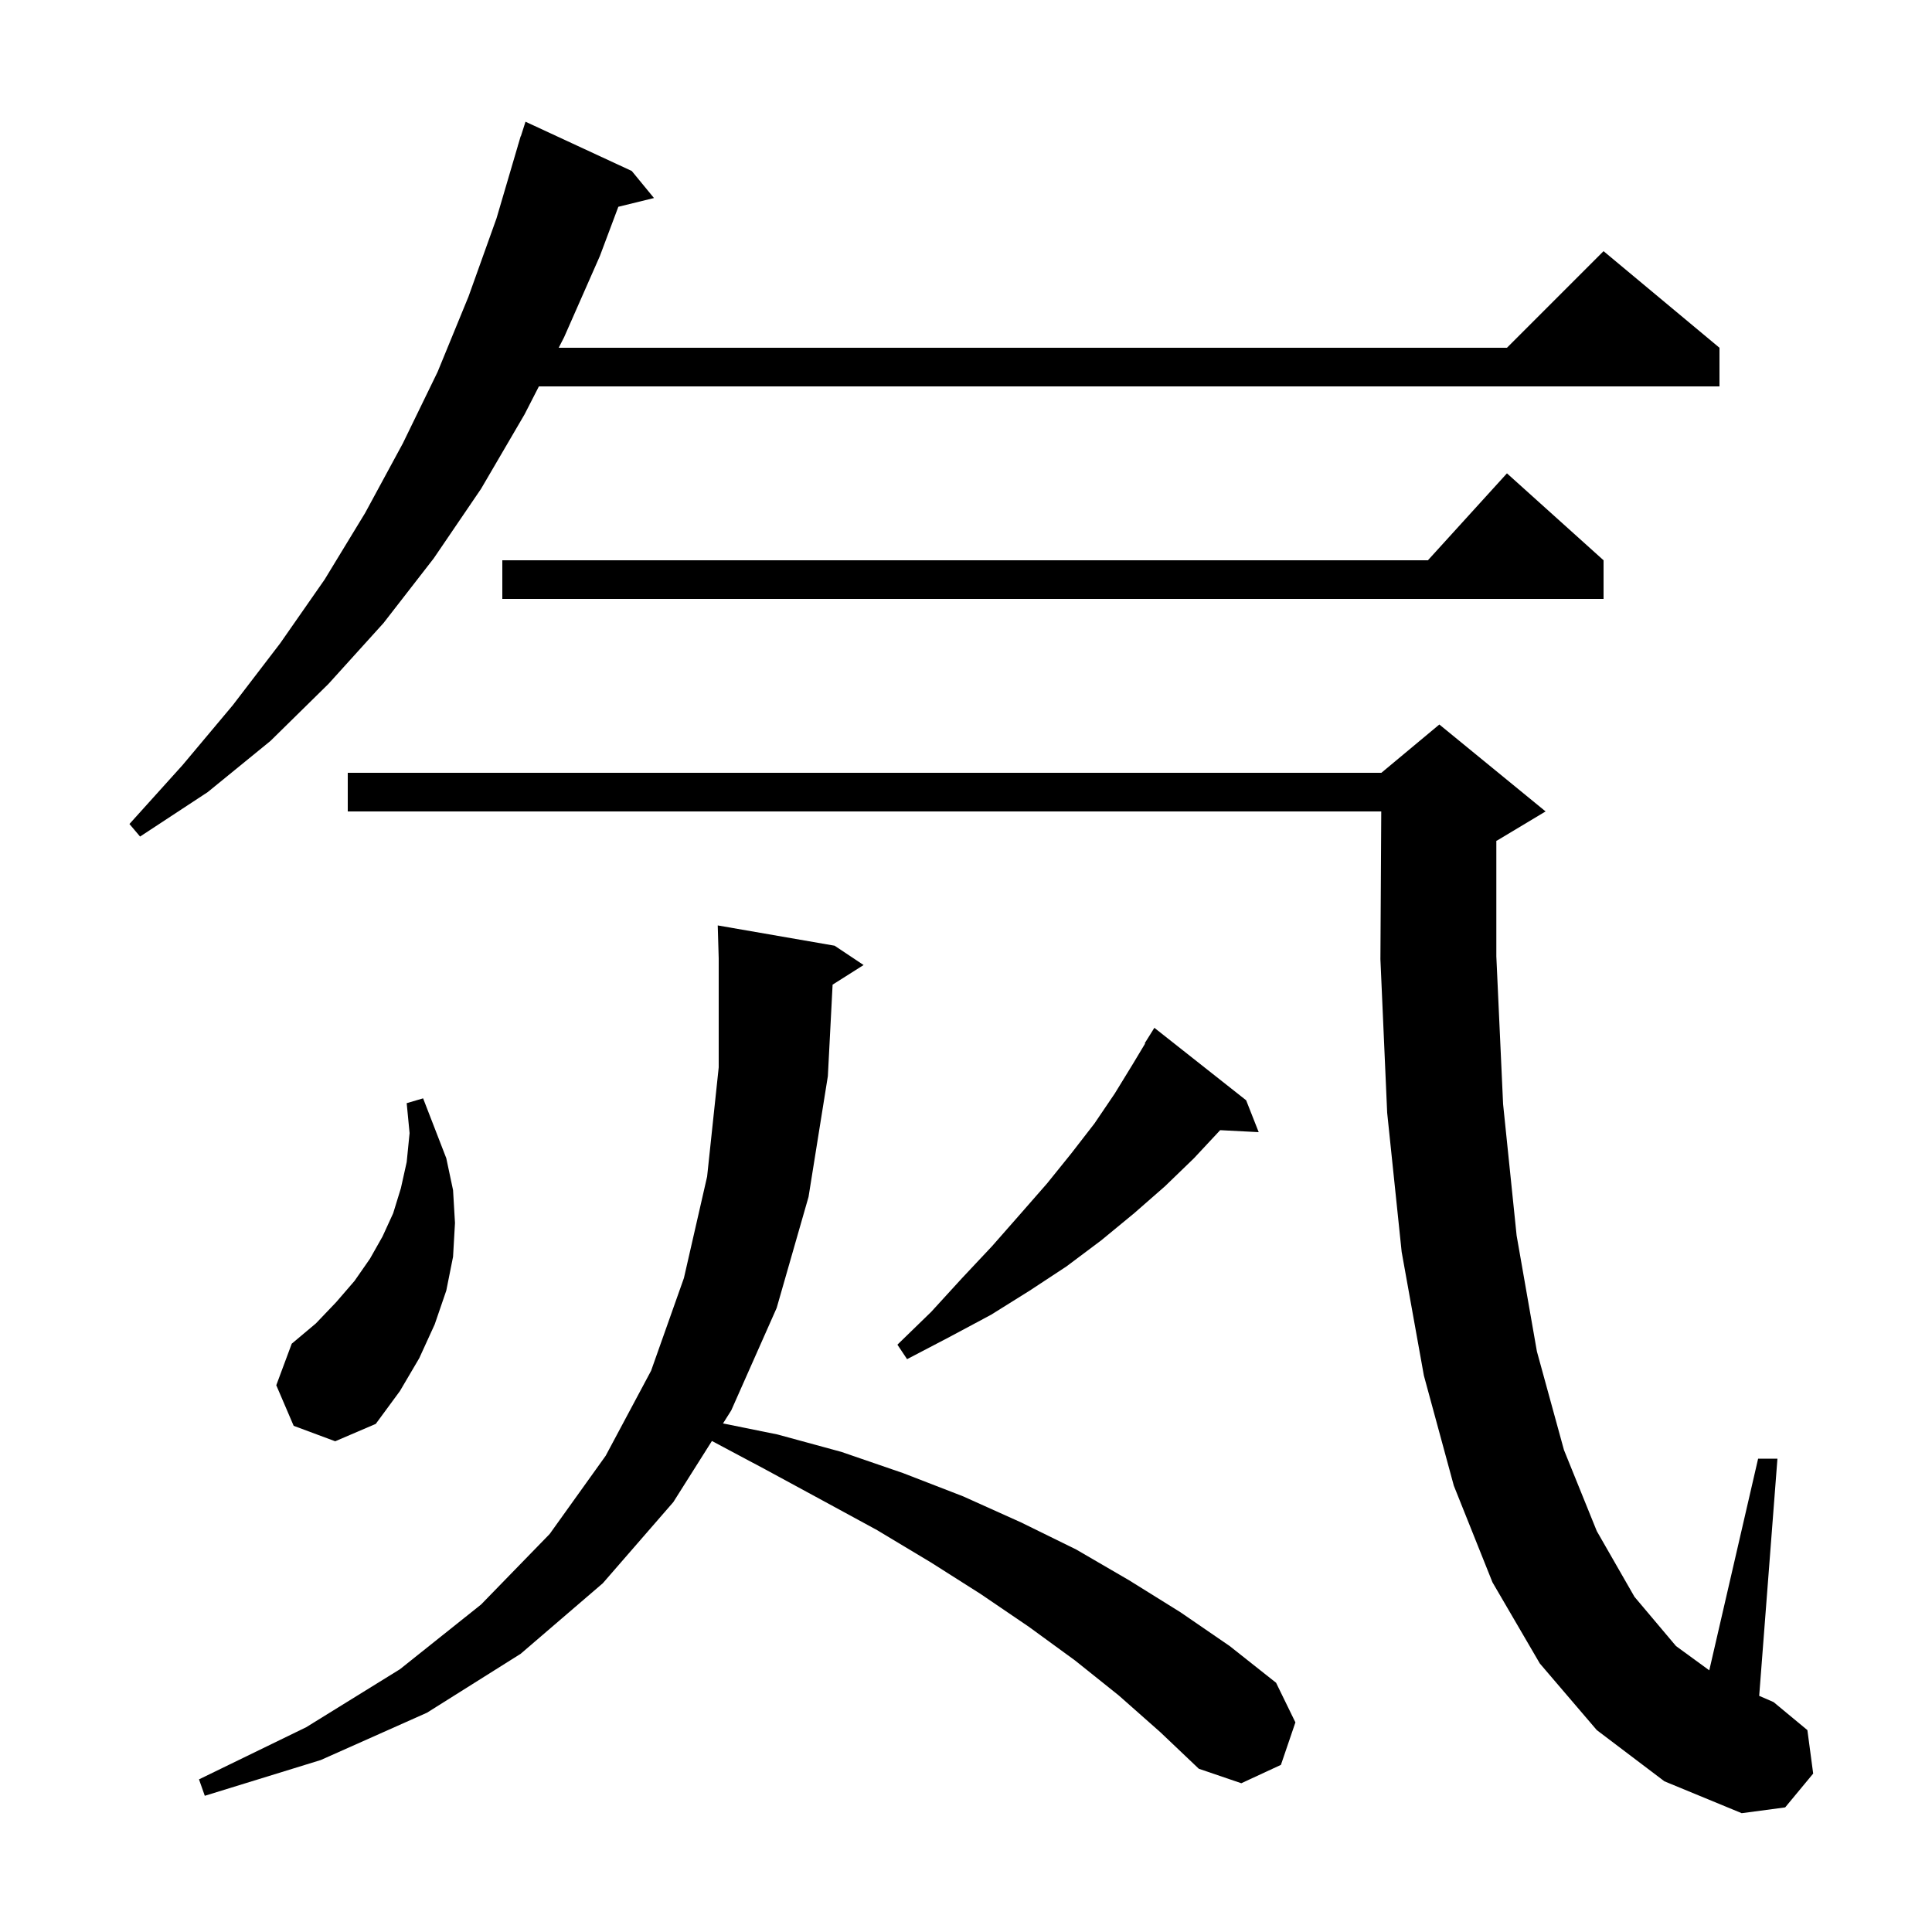 <svg xmlns="http://www.w3.org/2000/svg" xmlns:xlink="http://www.w3.org/1999/xlink" version="1.1" baseProfile="full" viewBox="0 0 200 200" width="200" height="200"><g fill="currentColor"><path d="M 165.3 179.1 L 159.4 172.2 L 154.5 163.8 L 150.5 153.8 L 147.4 142.4 L 145.1 129.6 L 143.6 115.2 L 142.9 99.3 L 142.987 84.0 L 36.0 84.0 L 36.0 80.0 L 143.0 80.0 L 149.0 75.0 L 160.0 84.0 L 155.0 87.0 L 154.9 87.042 L 154.9 99.0 L 155.6 114.3 L 157.0 127.9 L 159.1 139.9 L 161.9 150.1 L 165.3 158.5 L 169.2 165.3 L 173.5 170.4 L 176.944 172.911 L 182.0 151.0 L 184.0 151.0 L 182.111 175.554 L 183.6 176.2 L 187.1 179.1 L 187.7 183.6 L 184.8 187.1 L 180.3 187.7 L 172.3 184.4 Z M 115.8 175.5 L 111.3 171.9 L 106.5 168.4 L 101.5 165.0 L 96.3 161.7 L 90.8 158.4 L 85.1 155.3 L 79.2 152.1 L 73.697 149.171 L 69.7 155.5 L 62.4 163.9 L 53.9 171.2 L 44.2 177.3 L 33.2 182.2 L 21.2 185.9 L 20.6 184.2 L 31.7 178.8 L 41.4 172.8 L 49.8 166.1 L 56.9 158.8 L 62.7 150.7 L 67.4 141.9 L 70.8 132.3 L 73.2 121.8 L 74.4 110.5 L 74.4 99.2 L 74.3 95.8 L 86.4 97.9 L 89.4 99.9 L 86.191 101.93 L 85.7 111.4 L 83.7 123.9 L 80.4 135.4 L 75.7 146.0 L 74.846 147.353 L 80.5 148.5 L 87.1 150.3 L 93.5 152.5 L 99.7 154.9 L 105.7 157.6 L 111.4 160.4 L 116.9 163.6 L 122.2 166.9 L 127.3 170.4 L 132.1 174.2 L 134.1 178.3 L 132.6 182.7 L 128.5 184.6 L 124.1 183.1 L 120.1 179.3 Z M 30.4 147.6 L 28.6 143.4 L 30.2 139.1 L 32.7 137.0 L 34.8 134.8 L 36.7 132.6 L 38.3 130.3 L 39.6 128.0 L 40.7 125.6 L 41.5 123.0 L 42.1 120.3 L 42.4 117.3 L 42.1 114.2 L 43.8 113.7 L 46.2 119.9 L 46.9 123.2 L 47.1 126.6 L 46.9 130.1 L 46.2 133.6 L 45.0 137.1 L 43.4 140.6 L 41.4 144.0 L 38.9 147.4 L 34.7 149.2 Z M 129.0 113.9 L 130.3 117.2 L 126.312 116.994 L 123.6 119.9 L 120.6 122.8 L 117.4 125.6 L 114.0 128.4 L 110.4 131.1 L 106.6 133.6 L 102.6 136.1 L 98.3 138.4 L 93.9 140.7 L 92.9 139.2 L 96.4 135.8 L 99.6 132.3 L 102.7 129.0 L 105.6 125.7 L 108.4 122.5 L 110.9 119.4 L 113.3 116.3 L 115.4 113.2 L 117.3 110.1 L 118.545 108.025 L 118.5 108.0 L 119.5 106.4 Z M 65.4 17.7 L 67.7 20.5 L 64.01 21.406 L 62.1 26.5 L 58.4 34.9 L 57.836 36.0 L 156.0 36.0 L 166.0 26.0 L 178.0 36.0 L 178.0 40.0 L 55.786 40.0 L 54.3 42.9 L 49.8 50.6 L 44.9 57.8 L 39.7 64.5 L 34.0 70.8 L 28.0 76.7 L 21.5 82.0 L 14.5 86.6 L 13.4 85.3 L 18.9 79.2 L 24.1 73.0 L 29.0 66.6 L 33.6 60.0 L 37.8 53.1 L 41.7 45.9 L 45.3 38.5 L 48.5 30.7 L 51.4 22.6 L 53.606 15.101 L 53.6 15.1 L 53.673 14.873 L 53.9 14.1 L 53.918 14.106 L 54.4 12.6 Z M 166.0 58.0 L 166.0 62.0 L 52.0 62.0 L 52.0 58.0 L 147.818 58.0 L 156.0 49.0 Z "/></g></svg>